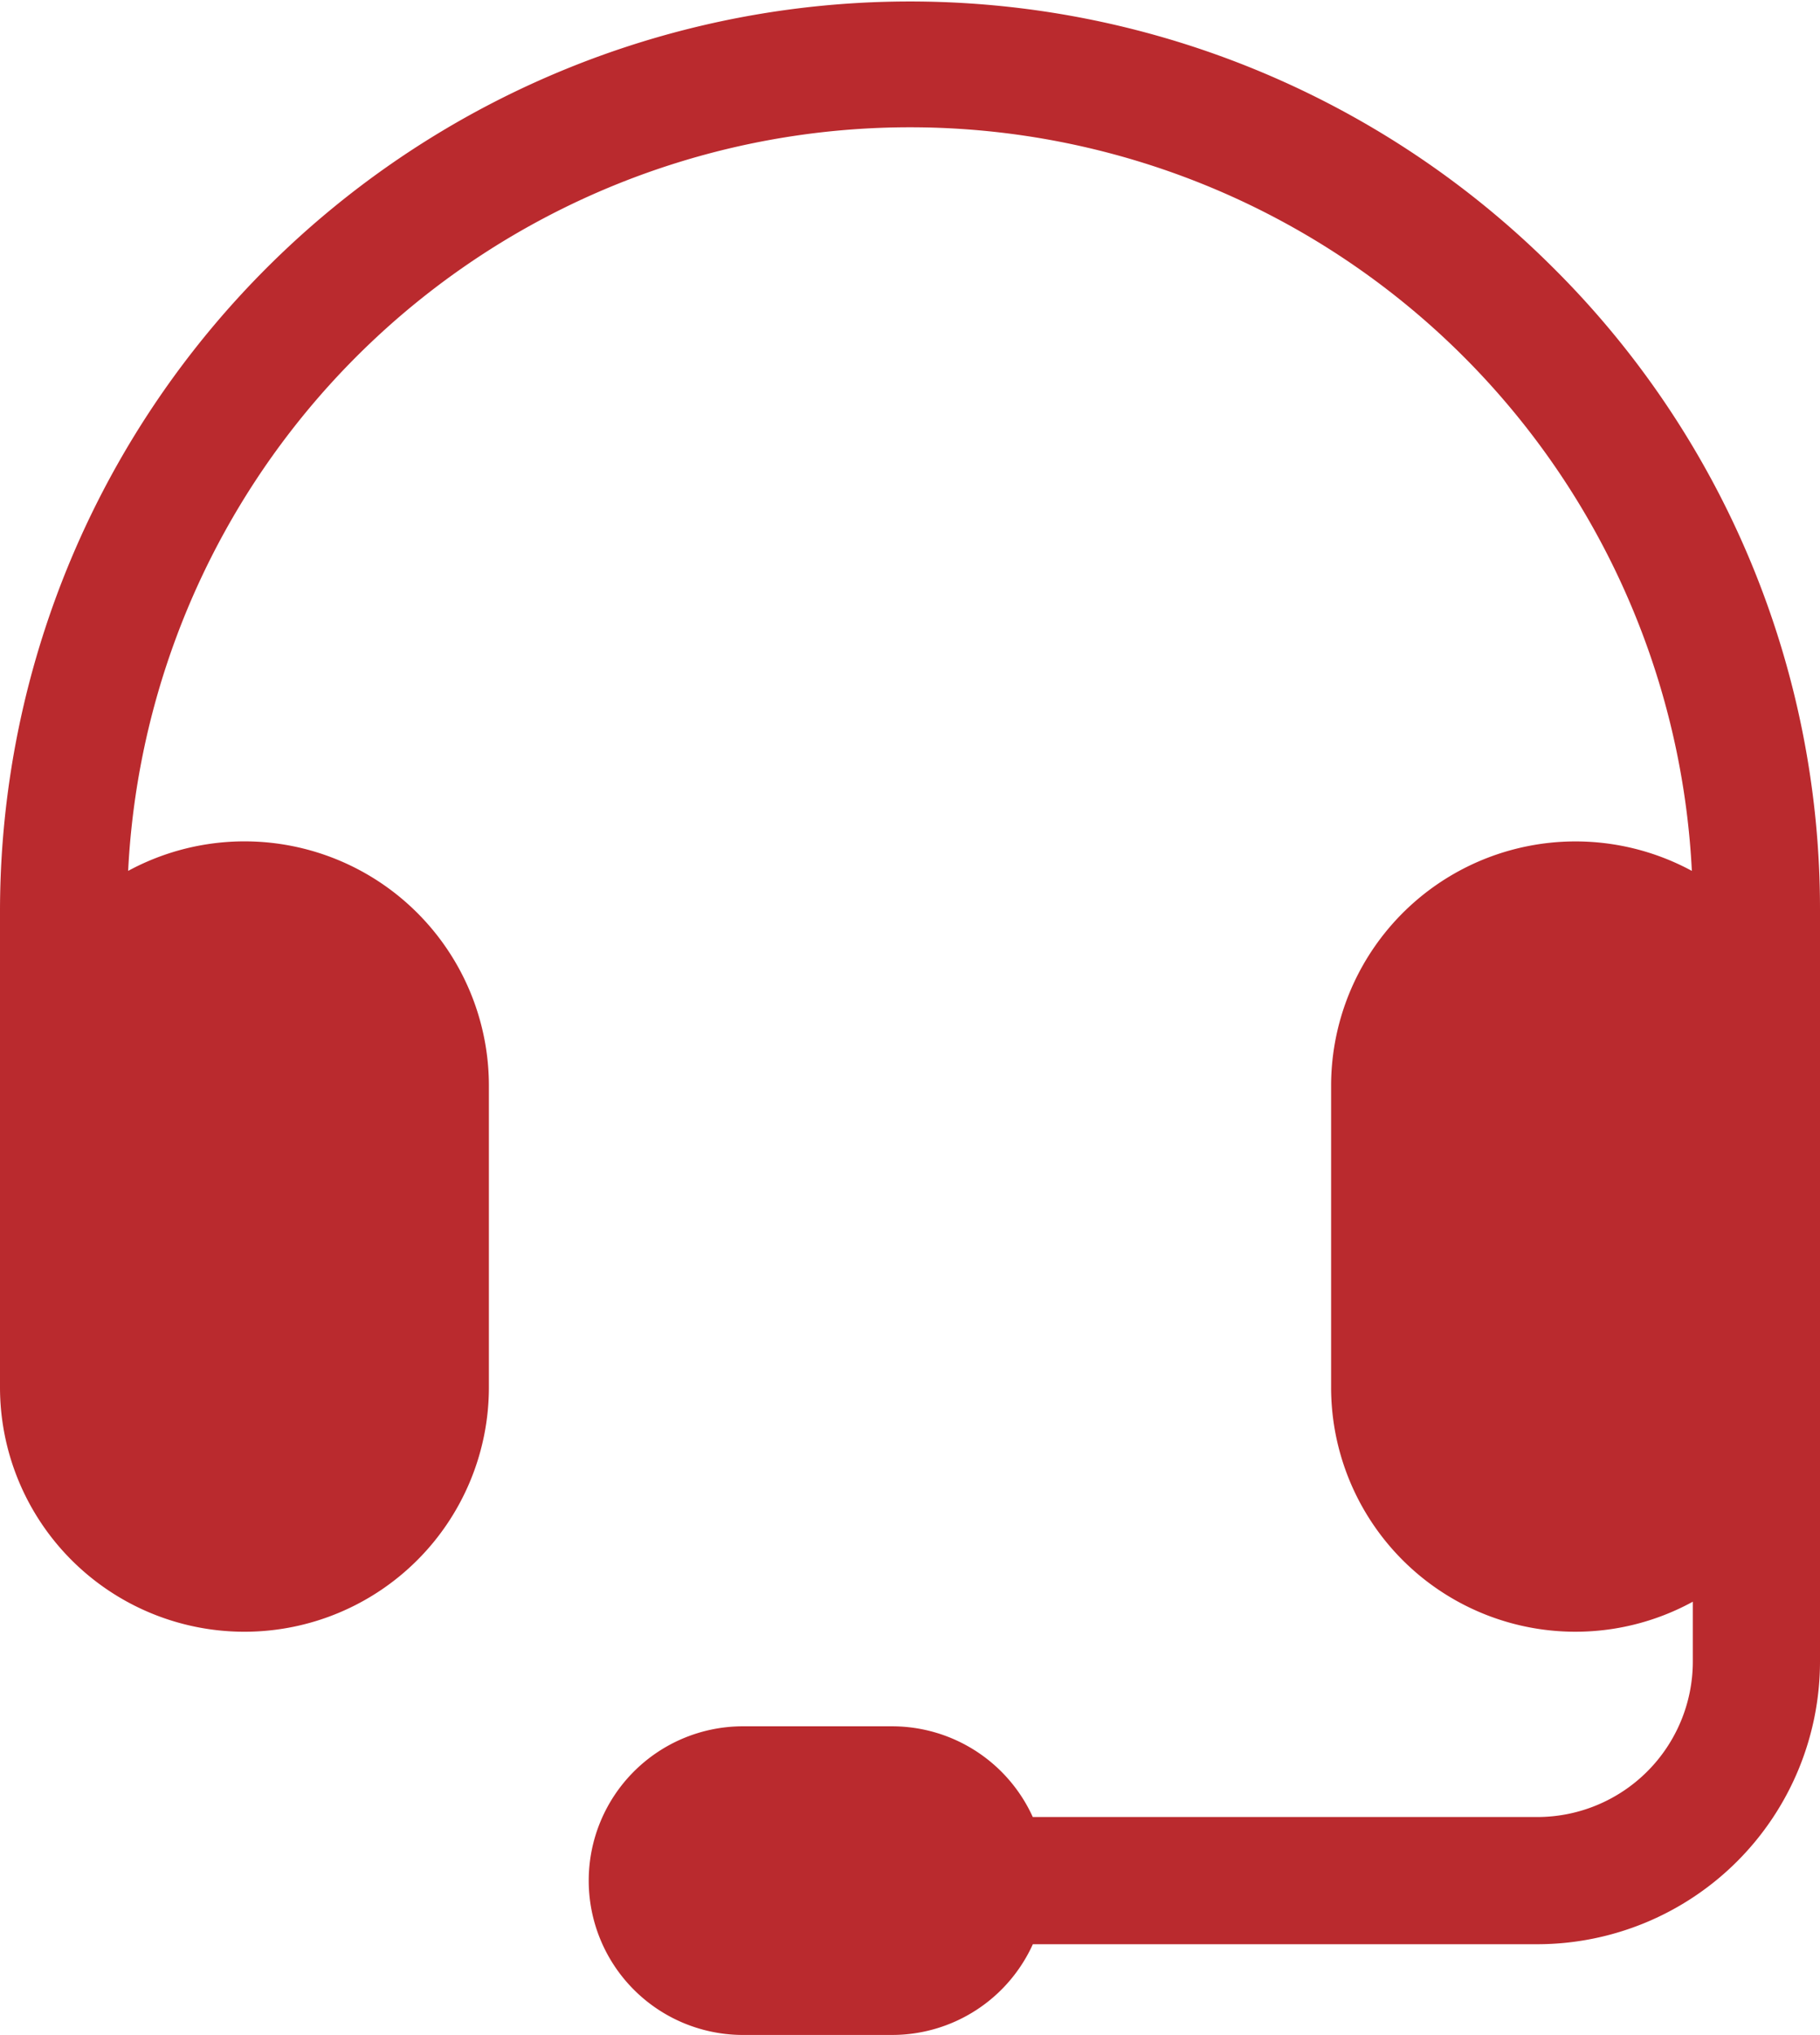 <svg height="92.619" viewBox="0 0 82.844 92.619" width="82.844" xmlns="http://www.w3.org/2000/svg" xmlns:xlink="http://www.w3.org/1999/xlink"><path d="m82.844 41.422a41.125 41.125 0 0 0 -12.165-29.254 41.422 41.422 0 0 0 -70.679 29.251v21.721a11.127 11.127 0 1 0 22.254 0v-13.719a11.122 11.122 0 0 0 -16.421-9.783 35.634 35.634 0 0 1 71.178 0 11.126 11.126 0 0 0 -16.421 9.783v13.721a11.123 11.123 0 0 0 16.465 9.758v2.726a7.081 7.081 0 0 1 -7.073 7.074h-22.971a7.036 7.036 0 0 0 -6.4-4.129h-6.873a7.024 7.024 0 0 0 0 14.047h6.876a7.029 7.029 0 0 0 6.4-4.129h22.968a12.876 12.876 0 0 0 12.862-12.861z" fill="#ba2a2e" transform="translate(0 -.001)"/></svg>